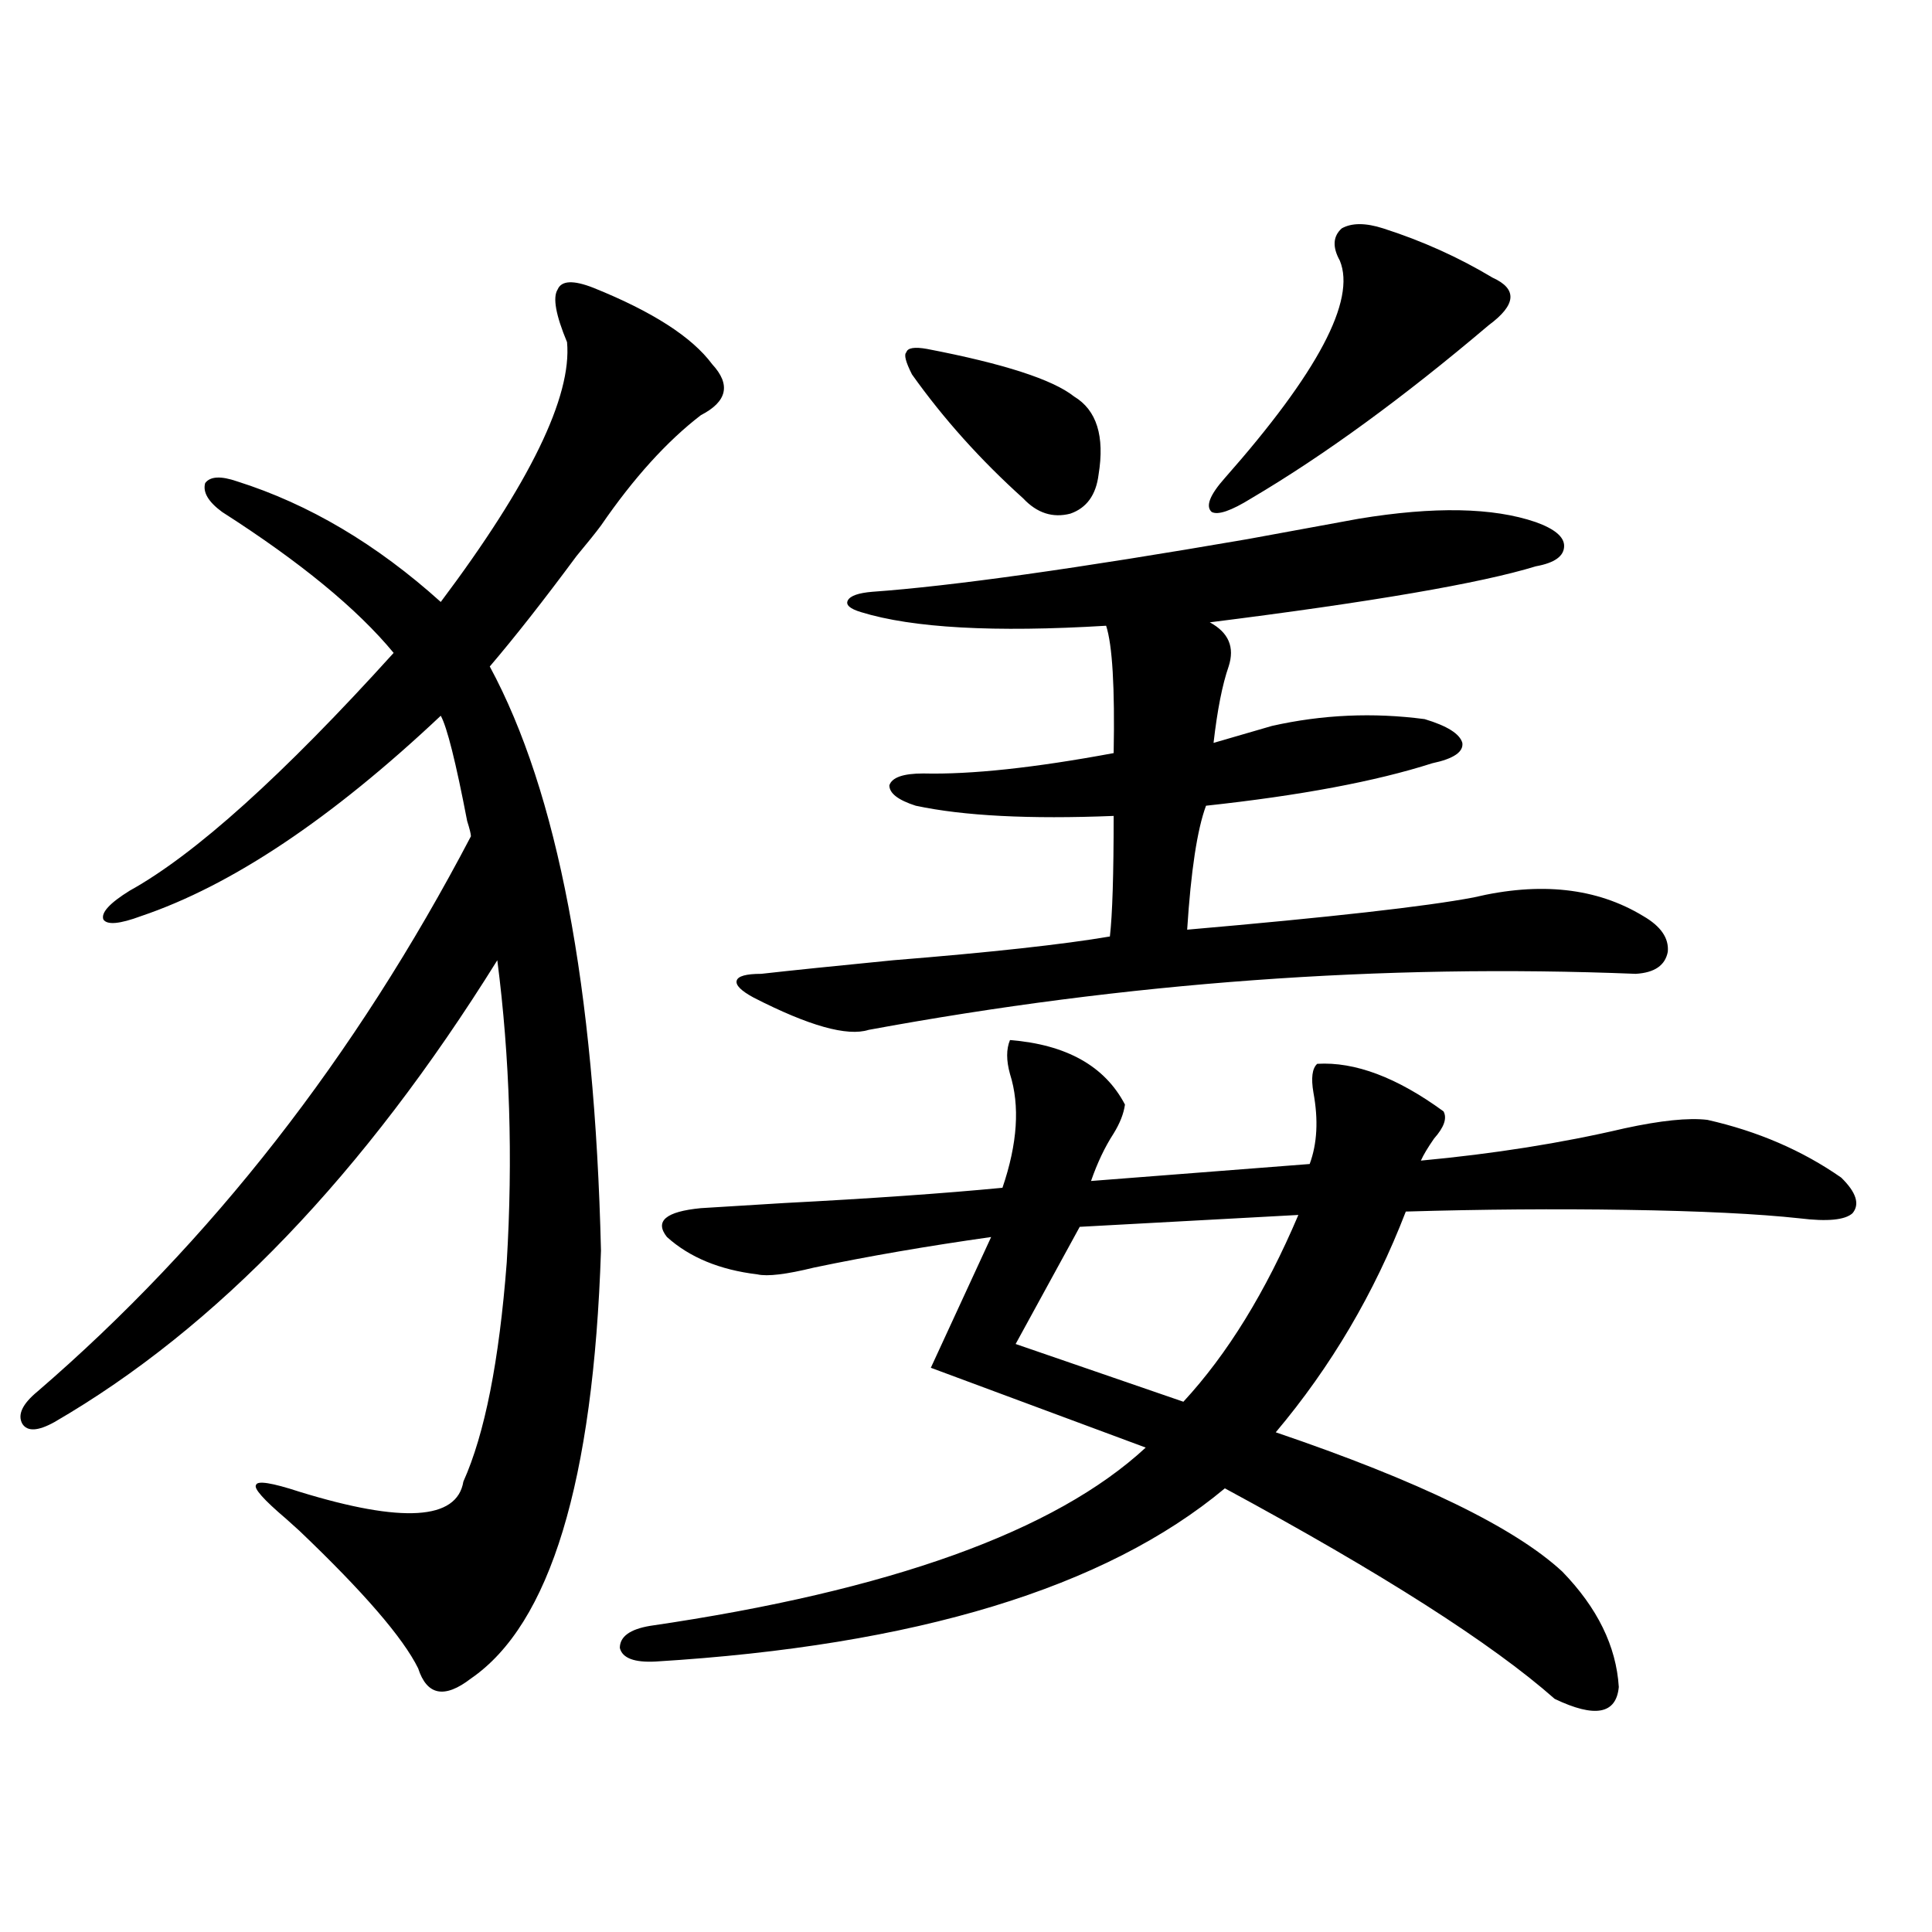 <?xml version="1.0" encoding="utf-8"?>
<!-- Generator: Adobe Illustrator 16.0.0, SVG Export Plug-In . SVG Version: 6.00 Build 0)  -->
<!DOCTYPE svg PUBLIC "-//W3C//DTD SVG 1.1//EN" "http://www.w3.org/Graphics/SVG/1.1/DTD/svg11.dtd">
<svg version="1.1" id="图层_1" xmlns="http://www.w3.org/2000/svg" xmlns:xlink="http://www.w3.org/1999/xlink" x="0px" y="0px"
	 width="1000px" height="1000px" viewBox="0 0 1000 1000" enable-background="new 0 0 1000 1000" xml:space="preserve">
<path d="M307.163,148.973c30.563,12.305,51.051,25.488,61.462,39.551c9.756,10.547,7.805,19.336-5.854,26.367
	c-17.561,13.486-34.801,32.52-51.706,57.129c-2.606,3.516-6.829,8.789-12.683,15.82c-16.92,22.852-31.874,41.899-44.877,57.129
	c35.121,65.039,54.298,165.825,57.56,302.344c-3.902,119.531-26.341,193.359-67.315,221.484
	c-13.658,10.547-22.773,8.789-27.316-5.273c-7.805-15.82-28.292-39.551-61.462-71.191c-3.262-2.925-5.533-4.971-6.829-6.152
	c-11.707-9.956-16.92-15.82-15.609-17.578c0.641-2.334,8.125-1.167,22.438,3.516c53.322,16.411,81.614,14.653,84.876-5.273
	c11.052-24.609,18.536-62.402,22.438-113.379c3.247-53.901,1.616-106.045-4.878-156.445
	C188.462,607.762,112.046,687.454,28.146,736.082c-8.46,4.697-13.993,4.985-16.585,0.879c-2.606-4.683,0-10.244,7.805-16.699
	c89.754-77.344,164.539-173.145,224.385-287.402c0-1.167-0.655-3.804-1.951-7.91c-5.854-30.459-10.411-48.628-13.658-54.492
	c-56.584,53.325-108.29,87.891-155.118,103.711c-11.066,4.106-17.561,4.697-19.512,1.758c-1.311-3.516,3.247-8.486,13.658-14.941
	c33.811-18.745,79.343-59.766,136.582-123.047c-18.871-22.852-48.459-47.158-88.778-72.949c-7.164-5.273-10.091-10.244-8.78-14.941
	c2.592-3.516,8.125-3.804,16.585-0.879c37.072,11.729,72.193,32.52,105.363,62.402c46.173-61.523,67.956-106.348,65.364-134.473
	c-5.854-14.063-7.484-23.14-4.878-27.246C290.578,145.169,296.752,144.881,307.163,148.973z M522.768,538.328
	c29.268,2.349,49.1,13.486,59.511,33.398c-0.655,4.697-2.606,9.668-5.854,14.941c-4.558,7.031-8.46,15.244-11.707,24.609
	l113.168-8.789c3.902-10.547,4.543-22.852,1.951-36.914c-1.311-7.607-0.655-12.593,1.951-14.941
	c19.512-1.167,41.295,7.031,65.364,24.609c1.951,3.516,0.32,8.213-4.878,14.063c-3.262,4.697-5.533,8.501-6.829,11.426
	c37.713-3.516,72.834-9.077,105.363-16.699c18.856-4.092,33.17-5.562,42.926-4.395c26.006,5.864,49.1,15.82,69.267,29.883
	c7.805,7.622,9.756,13.774,5.854,18.457c-3.902,3.516-13.018,4.395-27.316,2.637c-21.463-2.334-51.386-3.804-89.754-4.395
	c-36.432-0.576-74.479-0.288-114.144,0.879c-16.265,42.188-38.703,80.283-67.315,114.258c74.145,25.2,123.564,49.219,148.289,72.07
	c18.201,18.746,27.957,38.672,29.268,59.766c-1.311,14.063-12.362,16.109-33.17,6.152c-32.529-28.715-89.434-65.039-170.728-108.984
	c-61.797,51.567-159.996,81.437-294.627,89.648c-11.066,0.577-17.24-1.758-18.536-7.031c0-5.863,5.198-9.668,15.609-11.426
	c124.22-18.154,209.751-48.916,256.579-92.285l-111.217-41.309l31.219-67.676c-33.17,4.697-63.748,9.971-91.705,15.82
	c-14.313,3.516-24.069,4.697-29.268,3.516c-19.512-2.334-35.121-8.789-46.828-19.336c-6.509-8.198-0.655-13.184,17.561-14.941
	c9.756-0.576,24.055-1.455,42.926-2.637c44.877-2.334,82.59-4.971,113.168-7.91c7.805-22.852,9.101-42.476,3.902-58.887
	C520.816,548.875,520.816,543.025,522.768,538.328z M703.251,268.504c39.023-6.44,69.587-5.85,91.705,1.758
	c9.756,3.516,14.634,7.622,14.634,12.305c0,5.273-4.878,8.789-14.634,10.547c-28.627,8.789-84.876,18.457-168.776,29.004
	c9.756,5.273,13.003,12.896,9.756,22.852c-3.262,9.38-5.854,22.563-7.805,39.551l30.243-8.789
	c26.006-5.85,52.347-7.031,79.022-3.516c11.707,3.516,18.201,7.622,19.512,12.305c0.641,4.697-4.558,8.213-15.609,10.547
	c-29.268,9.38-68.291,16.699-117.07,21.973c-4.558,12.305-7.805,33.701-9.756,64.16c74.145-6.44,123.564-12.002,148.289-16.699
	c34.466-8.198,63.733-4.971,87.803,9.668c9.101,5.273,13.323,11.426,12.683,18.457c-1.311,7.031-6.829,10.85-16.585,11.426
	c-131.384-5.273-263.743,4.395-397.063,29.004c-11.066,3.516-30.898-2.046-59.511-16.699c-6.509-3.516-9.436-6.44-8.78-8.789
	c0.641-2.334,4.878-3.516,12.683-3.516c15.609-1.758,38.368-4.092,68.291-7.031c50.73-4.092,88.123-8.198,112.192-12.305
	c1.296-11.123,1.951-31.929,1.951-62.402c-43.581,1.758-77.727,0-102.437-5.273c-9.115-2.925-13.658-6.44-13.658-10.547
	c1.296-4.092,7.149-6.152,17.561-6.152c24.71,0.591,57.56-2.925,98.534-10.547c0.641-33.975-0.655-55.947-3.902-65.918
	c-57.895,3.516-100.165,1.182-126.826-7.031c-5.854-1.758-8.14-3.804-6.829-6.152c1.296-2.334,5.519-3.804,12.683-4.395
	c40.975-2.925,105.684-12.002,194.142-27.246C671.057,274.368,690.233,270.853,703.251,268.504z M472.037,193.797
	c-3.262-6.44-4.237-10.244-2.927-11.426c0.641-2.334,4.223-2.925,10.731-1.758c39.664,7.622,65.029,15.82,76.096,24.609
	c11.707,7.031,15.93,20.518,12.683,40.43c-1.311,10.547-6.188,17.29-14.634,20.215c-9.115,2.349-17.24-0.288-24.39-7.91
	C507.479,238.045,488.287,216.648,472.037,193.797z M672.032,628.855l-113.168,6.152l-33.17,60.645l86.827,29.883
	C635.28,700.926,655.112,668.709,672.032,628.855z M715.934,118.211c20.152,6.455,39.023,14.941,56.584,25.488
	c13.003,5.864,12.348,14.063-1.951,24.609c-44.236,37.505-85.211,67.388-122.924,89.648c-10.411,6.455-17.24,8.789-20.487,7.031
	c-3.262-2.925-0.976-8.789,6.829-17.578c48.124-54.492,67.956-91.982,59.511-112.5c-3.902-7.031-3.582-12.593,0.976-16.699
	C699.669,115.286,706.818,115.286,715.934,118.211z"/>
</svg>
